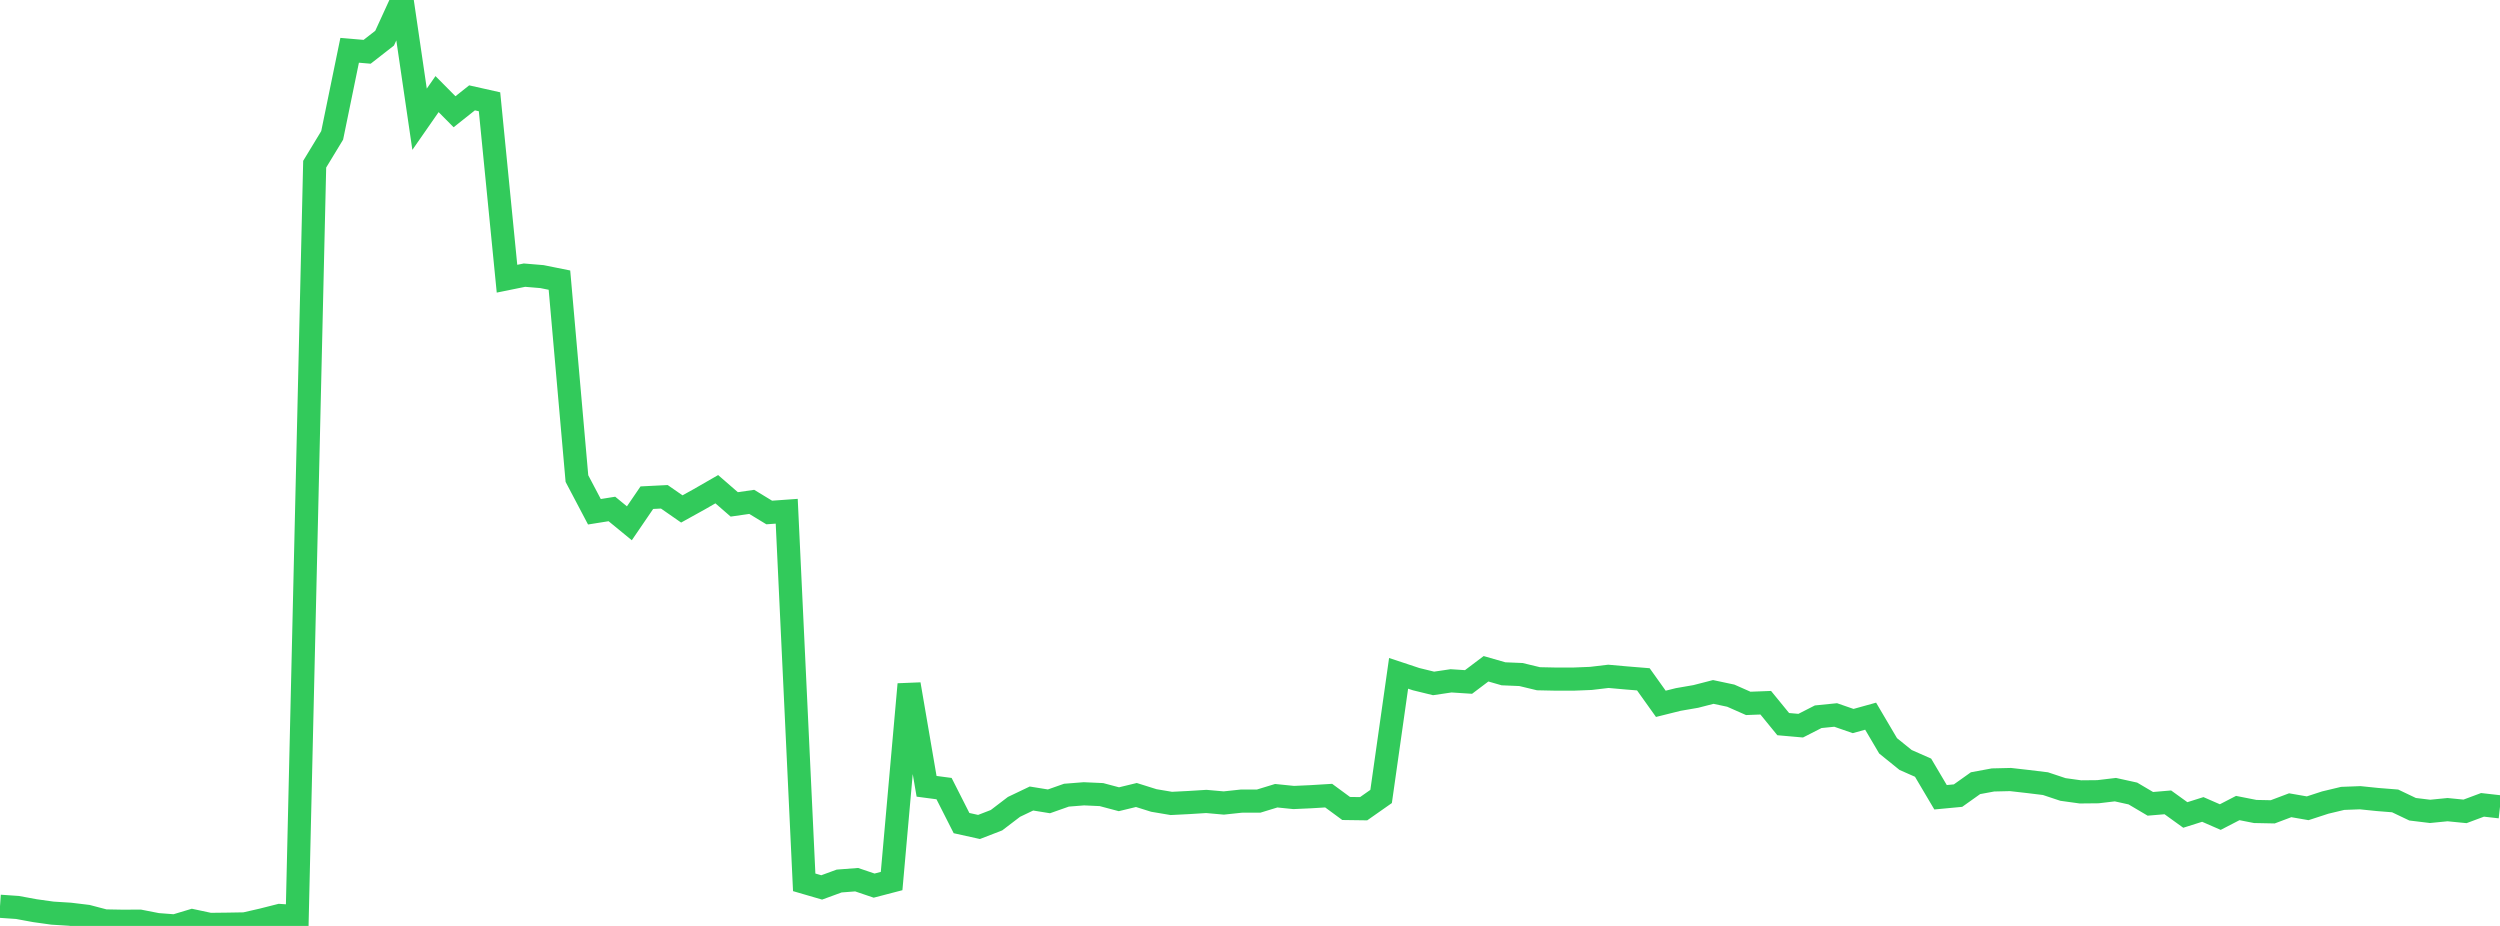 <?xml version="1.0" standalone="no"?>
<!DOCTYPE svg PUBLIC "-//W3C//DTD SVG 1.1//EN" "http://www.w3.org/Graphics/SVG/1.1/DTD/svg11.dtd">

<svg width="135" height="50" viewBox="0 0 135 50" preserveAspectRatio="none" 
  xmlns="http://www.w3.org/2000/svg"
  xmlns:xlink="http://www.w3.org/1999/xlink">


<polyline points="0.0, 48.938 0.944, 49.003 1.888, 49.177 2.832, 49.309 3.776, 49.368 4.72, 49.482 5.664, 49.73 6.608, 49.747 7.552, 49.743 8.497, 49.928 9.441, 50.0 10.385, 49.716 11.329, 49.918 12.273, 49.907 13.217, 49.891 14.161, 49.675 15.105, 49.436 16.049, 49.499 16.993, 8.866 17.937, 7.31 18.881, 2.716 19.825, 2.797 20.769, 2.061 21.713, 0.0 22.657, 6.439 23.601, 5.082 24.545, 6.034 25.49, 5.284 26.434, 5.496 27.378, 15.05 28.322, 14.858 29.266, 14.937 30.21, 15.127 31.154, 25.843 32.098, 27.635 33.042, 27.484 33.986, 28.258 34.93, 26.875 35.874, 26.827 36.818, 27.483 37.762, 26.96 38.706, 26.417 39.65, 27.237 40.594, 27.101 41.538, 27.675 42.483, 27.607 43.427, 47.646 44.371, 47.921 45.315, 47.575 46.259, 47.503 47.203, 47.823 48.147, 47.577 49.091, 36.951 50.035, 42.46 50.979, 42.585 51.923, 44.447 52.867, 44.656 53.811, 44.291 54.755, 43.571 55.699, 43.12 56.643, 43.273 57.587, 42.94 58.531, 42.865 59.476, 42.908 60.42, 43.159 61.364, 42.93 62.308, 43.226 63.252, 43.385 64.196, 43.337 65.14, 43.278 66.084, 43.362 67.028, 43.261 67.972, 43.258 68.916, 42.969 69.86, 43.065 70.804, 43.022 71.748, 42.964 72.692, 43.658 73.636, 43.671 74.58, 43.009 75.524, 36.36 76.469, 36.674 77.413, 36.905 78.357, 36.765 79.301, 36.826 80.245, 36.114 81.189, 36.385 82.133, 36.425 83.077, 36.652 84.021, 36.672 84.965, 36.672 85.909, 36.634 86.853, 36.522 87.797, 36.606 88.741, 36.683 89.685, 38.006 90.629, 37.771 91.573, 37.608 92.517, 37.365 93.462, 37.566 94.406, 37.983 95.35, 37.947 96.294, 39.103 97.238, 39.186 98.182, 38.704 99.126, 38.609 100.07, 38.936 101.014, 38.674 101.958, 40.276 102.902, 41.038 103.846, 41.455 104.79, 43.052 105.734, 42.963 106.678, 42.292 107.622, 42.117 108.566, 42.095 109.51, 42.202 110.455, 42.317 111.399, 42.631 112.343, 42.762 113.287, 42.753 114.231, 42.641 115.175, 42.849 116.119, 43.407 117.063, 43.327 118.007, 44.008 118.951, 43.71 119.895, 44.122 120.839, 43.634 121.783, 43.82 122.727, 43.839 123.671, 43.483 124.615, 43.647 125.559, 43.339 126.503, 43.113 127.448, 43.077 128.392, 43.174 129.336, 43.249 130.28, 43.699 131.224, 43.814 132.168, 43.721 133.112, 43.814 134.056, 43.462 135.0, 43.569" fill="none" stroke="#32ca5b" stroke-width="1.25"/>

</svg>